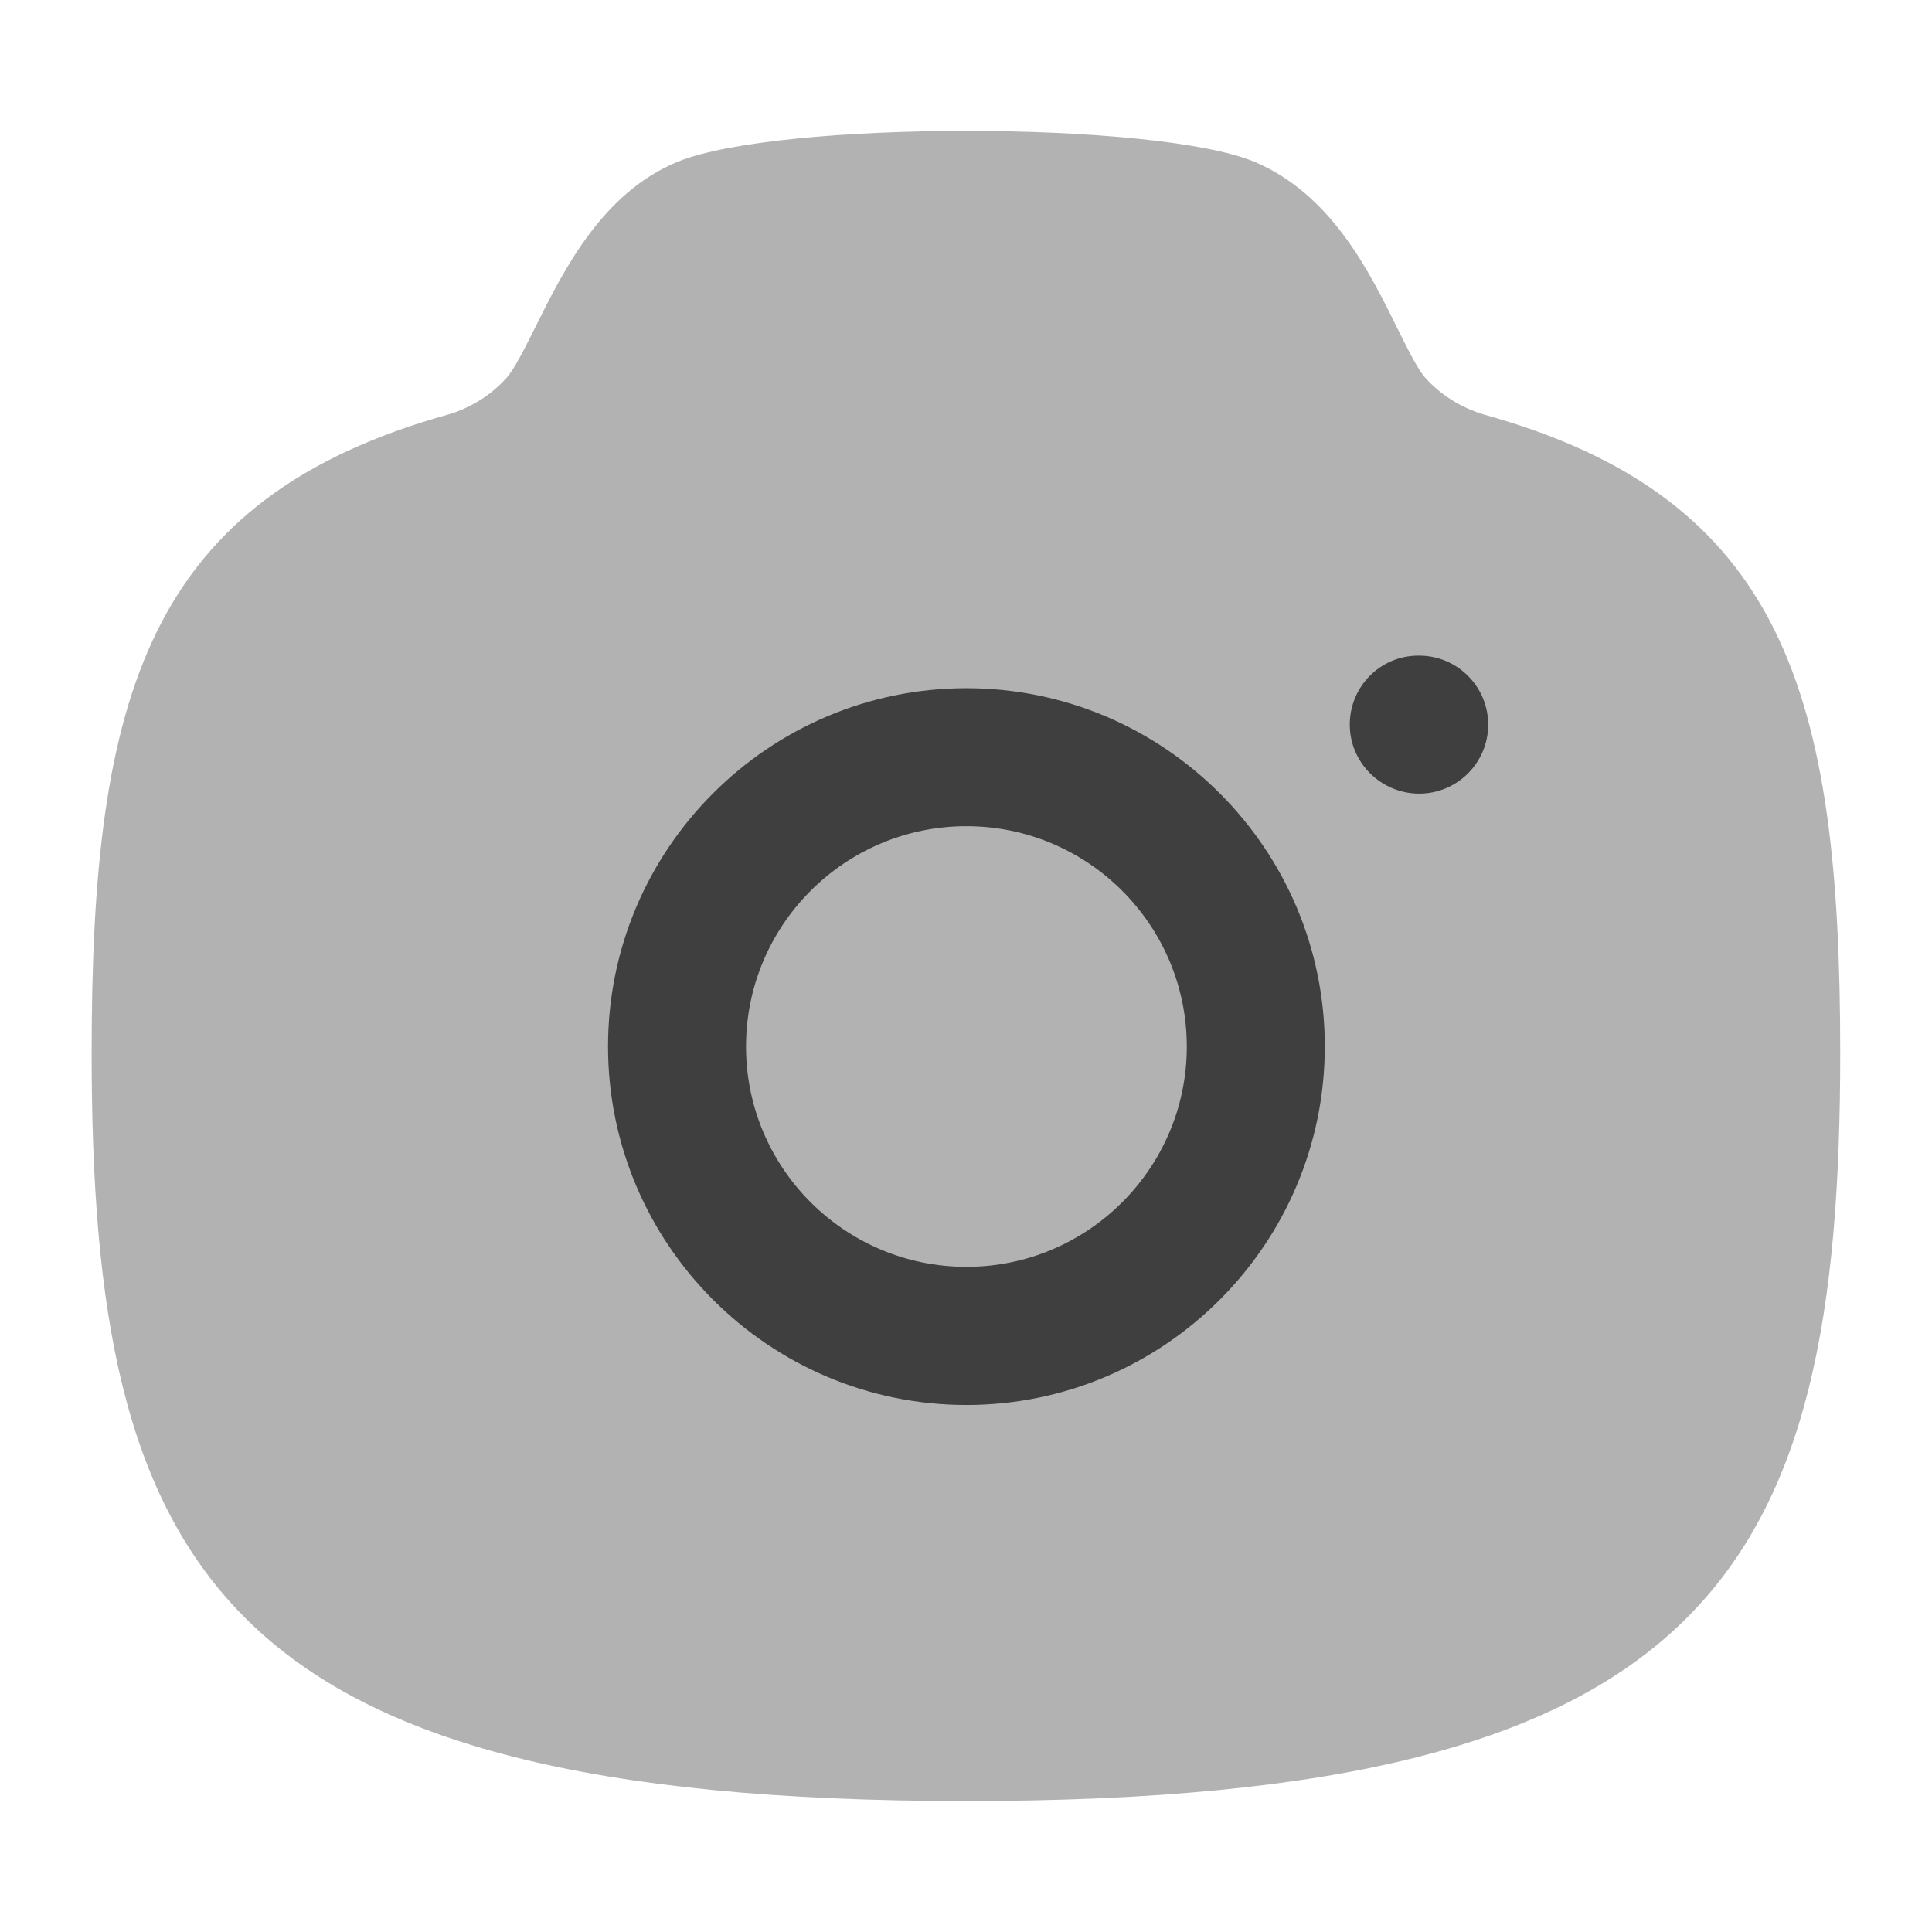 <svg width="14" height="14" viewBox="0 0 14 14" fill="none" xmlns="http://www.w3.org/2000/svg">
<g id="Group 37023">
<path id="Vector" opacity="0.4" fill-rule="evenodd" clip-rule="evenodd" d="M10.746 3.002C10.633 2.967 10.469 2.893 10.331 2.741C10.274 2.679 10.197 2.522 10.122 2.371C9.921 1.964 9.645 1.407 9.091 1.173C8.379 0.875 5.646 0.873 4.911 1.172C4.364 1.397 4.085 1.957 3.882 2.365C3.805 2.519 3.727 2.677 3.668 2.741C3.531 2.893 3.367 2.967 3.265 2.999C1.067 3.607 0.664 5.036 0.664 7.629C0.664 11.379 1.579 13.051 7 13.051C12.421 13.051 13.335 11.379 13.335 7.629C13.335 5.036 12.933 3.607 10.746 3.002Z" fill="#3F3F3F"/>
<g id="Vector_2">
<path d="M9.781 5.251C9.781 5.527 10.008 5.751 10.284 5.751C10.56 5.751 10.784 5.527 10.784 5.251C10.784 4.975 10.56 4.751 10.284 4.751H10.278C10.002 4.751 9.781 4.975 9.781 5.251Z" fill="#3F3F3F"/>
<path fill-rule="evenodd" clip-rule="evenodd" d="M7.003 10.181C5.571 10.181 4.406 9.015 4.406 7.583C4.406 6.152 5.571 4.987 7.003 4.987C8.435 4.987 9.6 6.152 9.6 7.583C9.6 9.015 8.435 10.181 7.003 10.181ZM5.406 7.584C5.406 6.703 6.122 5.987 7.003 5.987C7.884 5.987 8.6 6.703 8.6 7.584C8.6 8.464 7.884 9.18 7.003 9.18C6.122 9.18 5.406 8.464 5.406 7.584Z" fill="#3F3F3F"/>
</g>
</g>
</svg>
